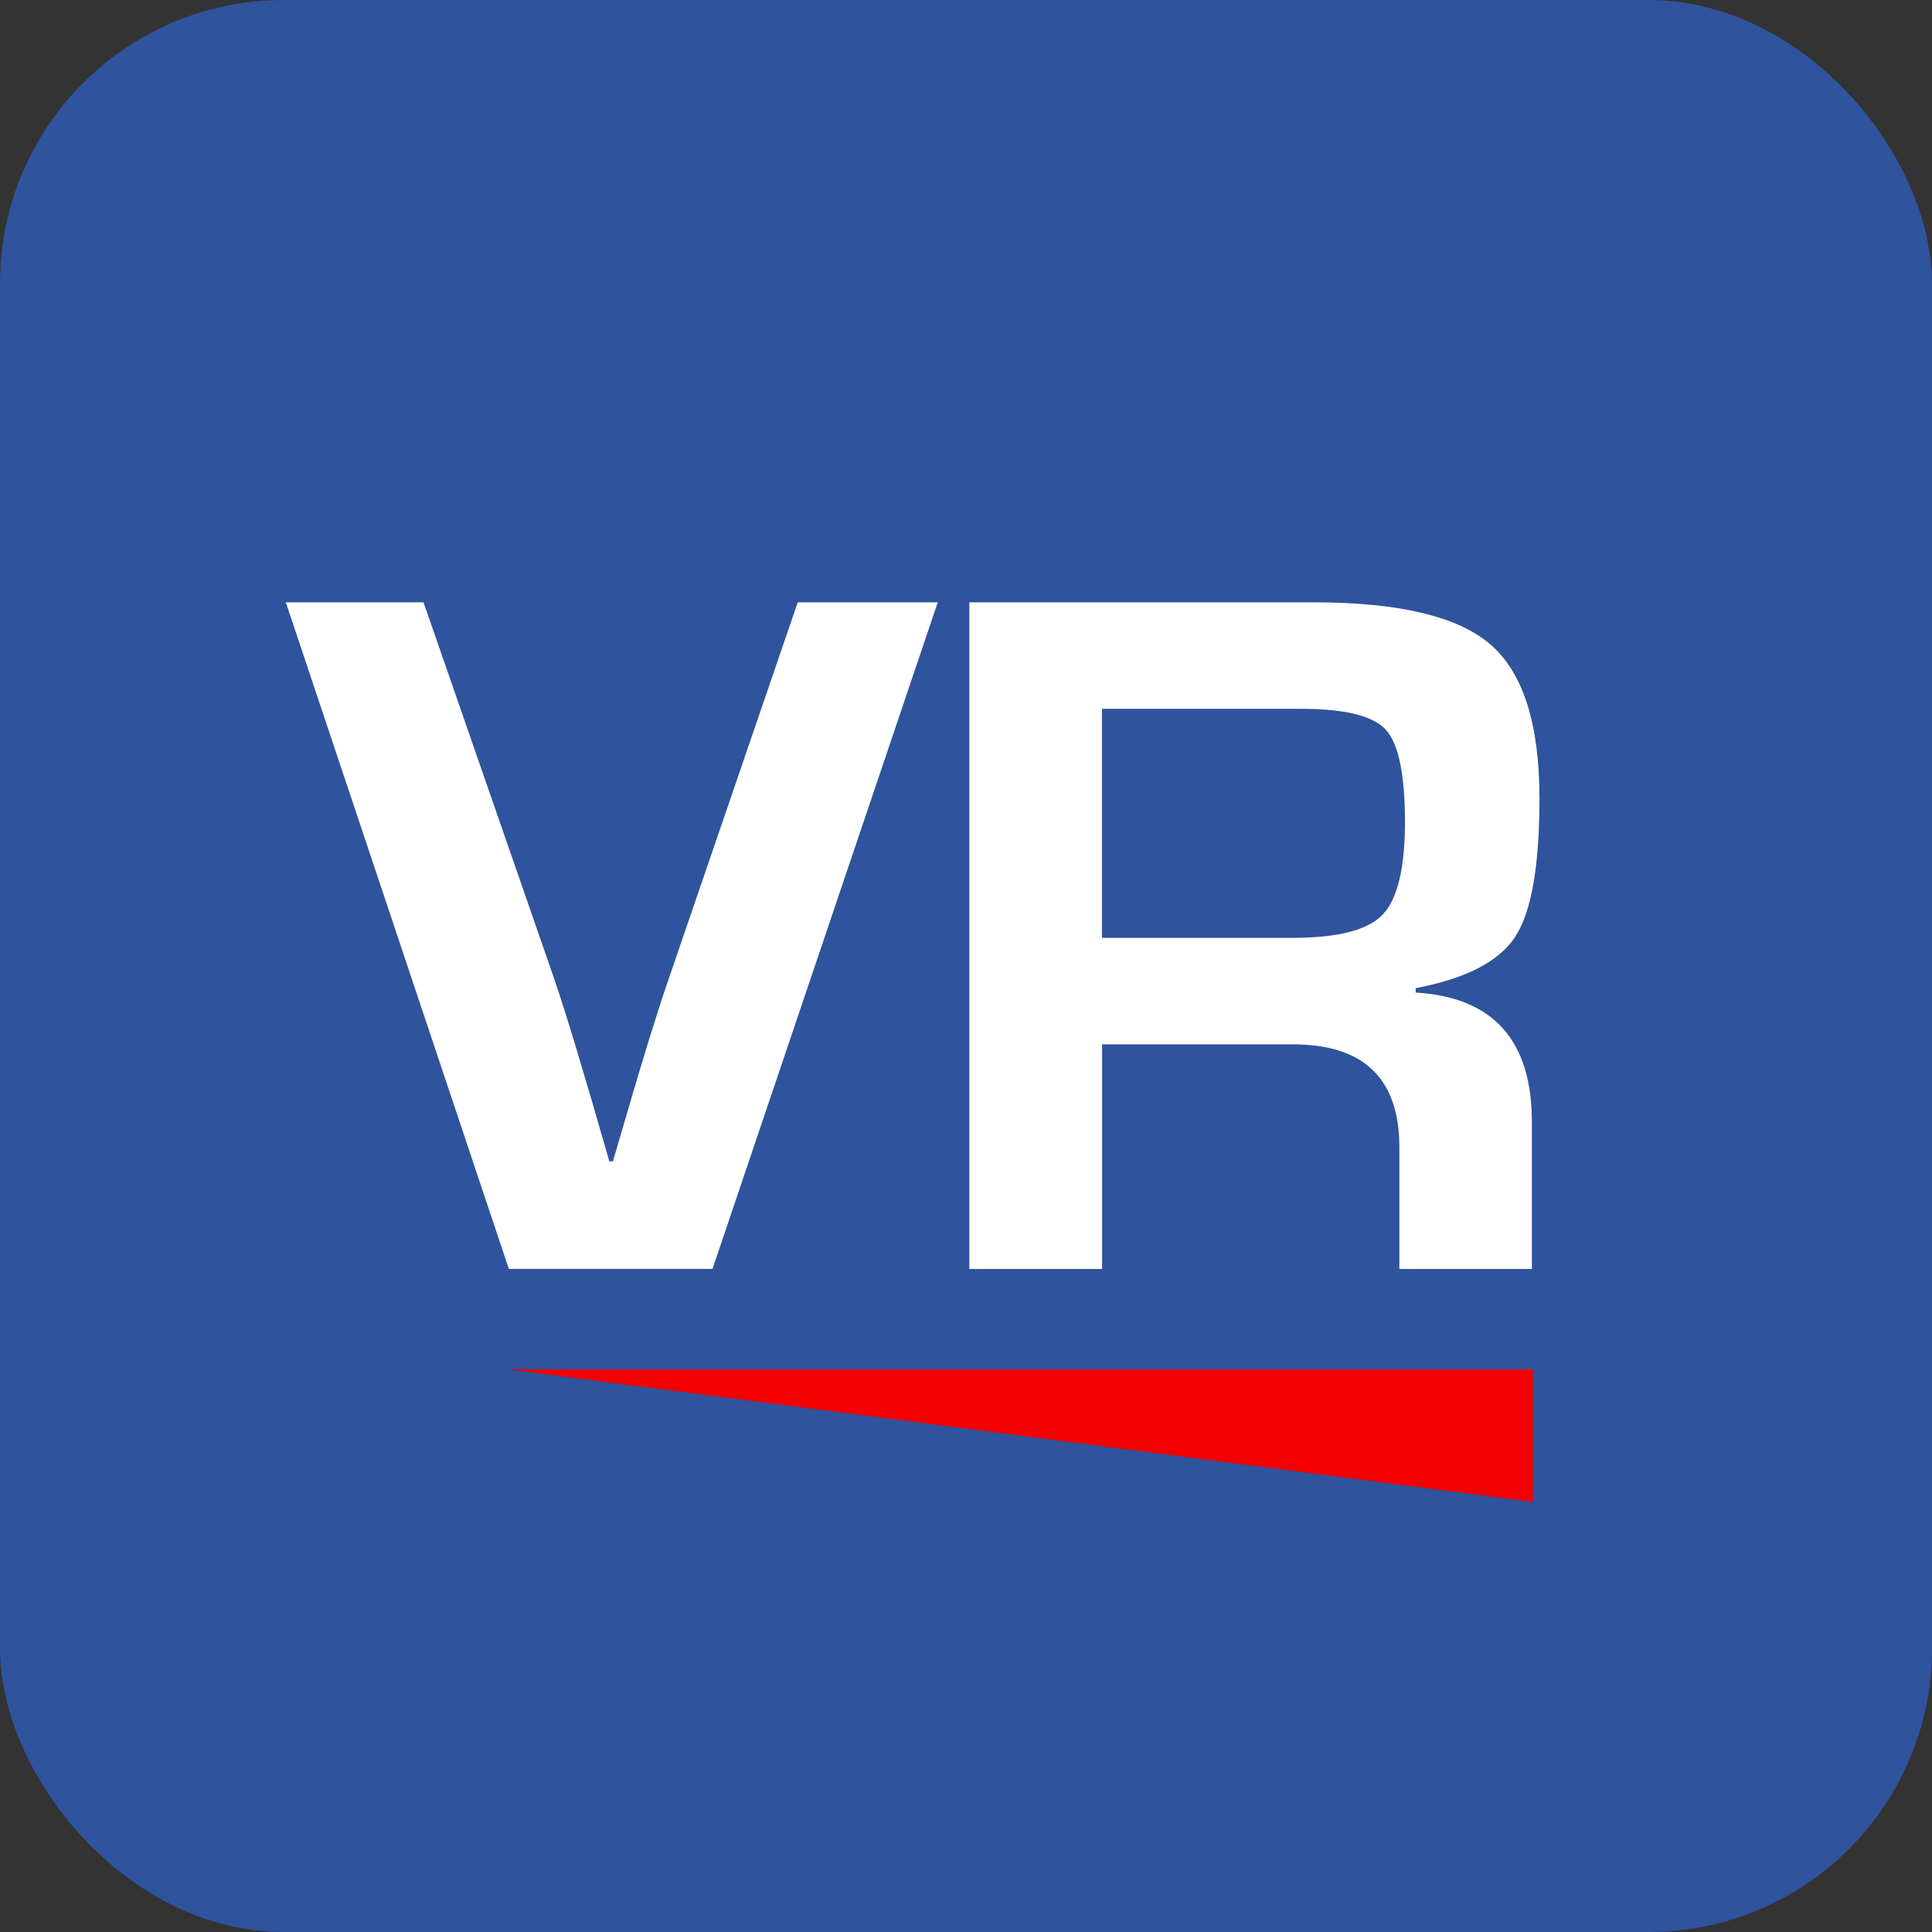 <?xml version="1.0" encoding="UTF-8"?>
<svg id="GEM" xmlns="http://www.w3.org/2000/svg" viewBox="0 0 193.19 193.19">
  <rect x="0" y="0" width="193.19" height="193.19" fill="#333333" stroke="none"/>
  <defs>
    <style>
      .cls-1 {
        fill: #f40000;
      }

      .cls-2 {
        fill: #2f539d;
      }

      .cls-3 {
        fill: #fff;
      }
    </style>
  </defs>
  <rect class="cls-2" y="0" width="193.19" height="193.19" rx="28.35" ry="28.35"/>
  <g>
    <path class="cls-3" d="M79.75,60.23h14.02l-22.52,66.65h-20.37L28.58,60.23h13.77l13.1,37.74c1.23,3.61,3.05,9.67,5.48,18.16h.36l1.33-4.54c1.64-5.66,3.04-10.19,4.2-13.57l12.95-37.79Z"/>
    <path class="cls-3" d="M96.93,126.88V60.23h34.44c8.56,0,14.46,1.42,17.71,4.25,3.24,2.83,4.86,7.96,4.86,15.38,0,6.74-.81,11.34-2.43,13.82-1.62,2.47-4.94,4.18-9.95,5.13v.44c7.74.46,11.62,4.77,11.62,12.94v14.7h-13.25v-12.16c0-6.87-3.55-10.3-10.64-10.3h-19.09v22.46h-13.25ZM110.19,93.78h19.04c4.54,0,7.55-.77,9.03-2.32,1.48-1.55,2.23-4.65,2.23-9.3s-.64-7.82-1.92-9.2c-1.28-1.38-4.09-2.08-8.42-2.08h-19.96v22.9Z"/>
  </g>
  <polyline class="cls-1" points="50.77 136.93 153.28 136.93 153.28 150.19 133.97 147.69 50.77 136.93"/>
<style xmlns="" type="text/css" id="custom-css-injector"/></svg>
